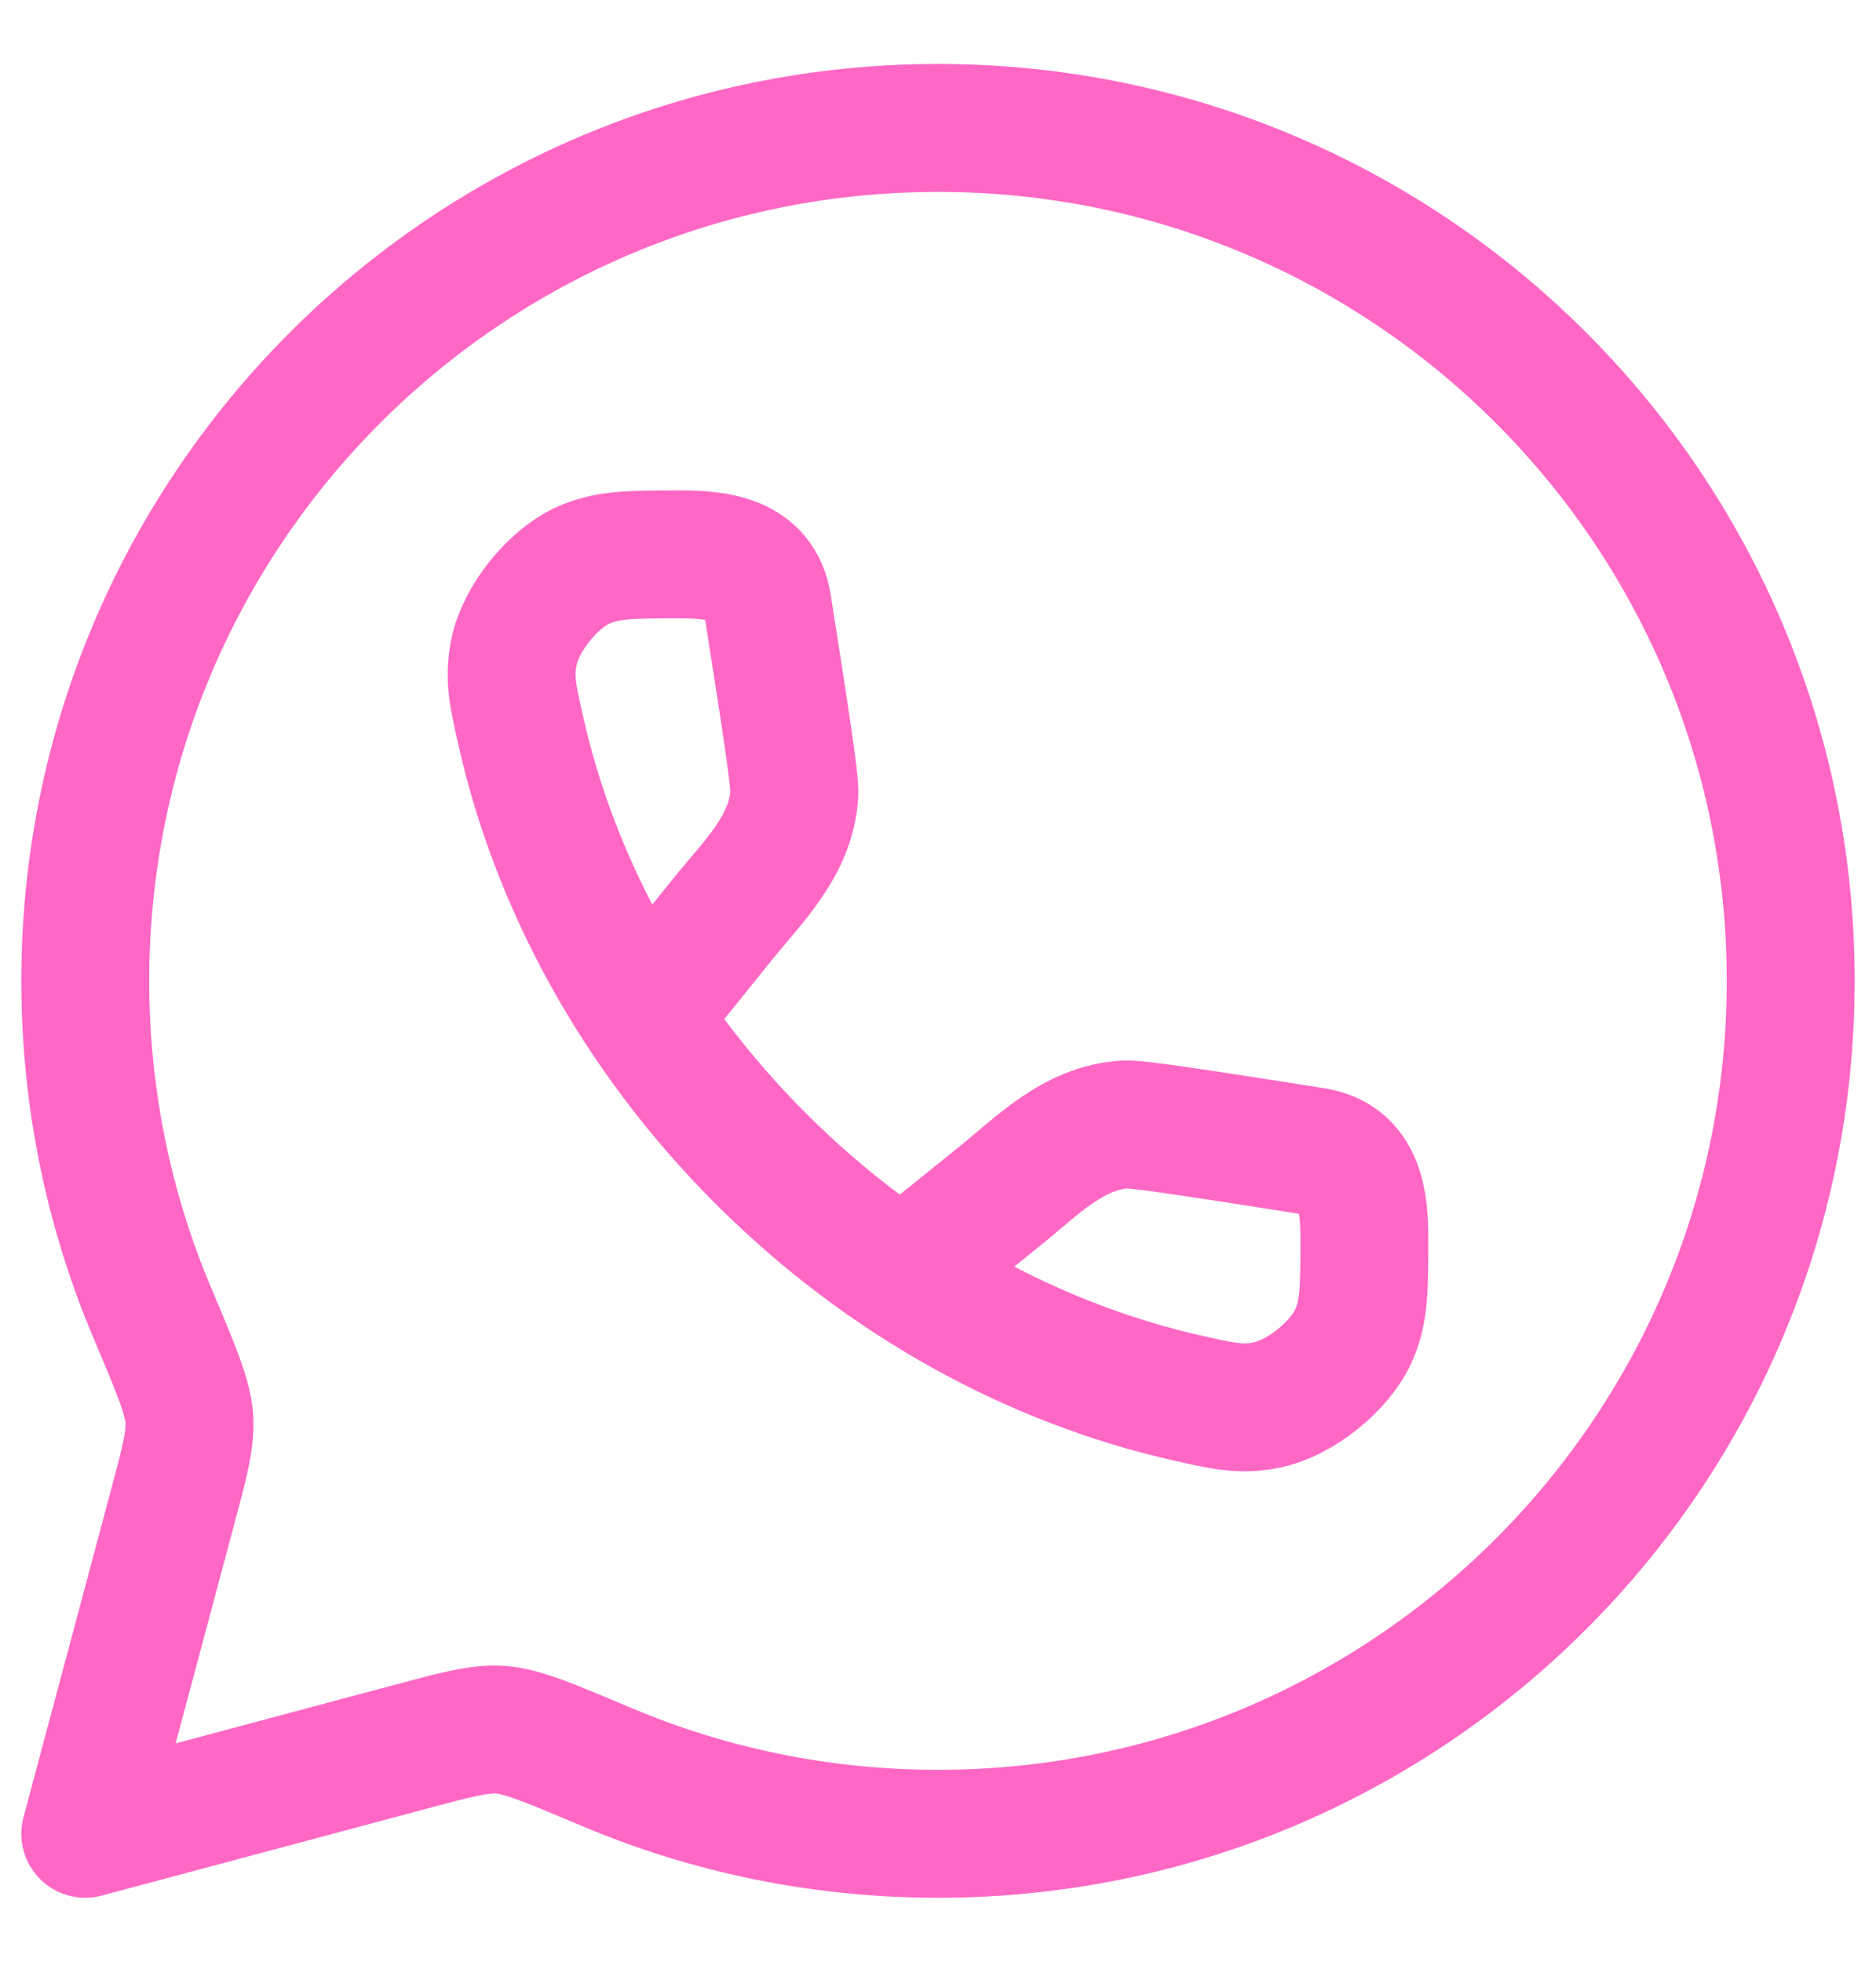 <svg width="22" height="23" viewBox="0 0 22 23" fill="none" xmlns="http://www.w3.org/2000/svg">
<path d="M11 21.5C16.523 21.5 21 17.023 21 11.5C21 5.977 16.523 1.5 11 1.5C5.477 1.5 1 5.977 1 11.5C1 12.879 1.279 14.193 1.784 15.388C2.063 16.048 2.202 16.378 2.22 16.628C2.237 16.878 2.163 17.152 2.016 17.701L1 21.5L4.799 20.484C5.348 20.337 5.622 20.263 5.872 20.28C6.122 20.298 6.452 20.437 7.112 20.716C8.307 21.221 9.621 21.5 11 21.5Z" stroke="#FF67C5" stroke-width="1.5" stroke-linejoin="round"/>
<path d="M7.588 11.877L8.459 10.796C8.826 10.34 9.28 9.915 9.315 9.308C9.324 9.155 9.217 8.467 9.001 7.09C8.916 6.549 8.411 6.5 7.973 6.5C7.403 6.5 7.118 6.5 6.835 6.629C6.477 6.793 6.11 7.252 6.029 7.637C5.965 7.942 6.013 8.152 6.108 8.572C6.51 10.355 7.455 12.116 8.919 13.581C10.384 15.045 12.145 15.99 13.928 16.392C14.348 16.487 14.558 16.535 14.863 16.471C15.248 16.39 15.707 16.023 15.871 15.665C16 15.382 16 15.097 16 14.527C16 14.089 15.951 13.584 15.41 13.499C14.033 13.283 13.345 13.176 13.192 13.184C12.585 13.22 12.16 13.674 11.704 14.041L10.623 14.912" stroke="#FF67C5" stroke-width="1.5"/>
</svg>
